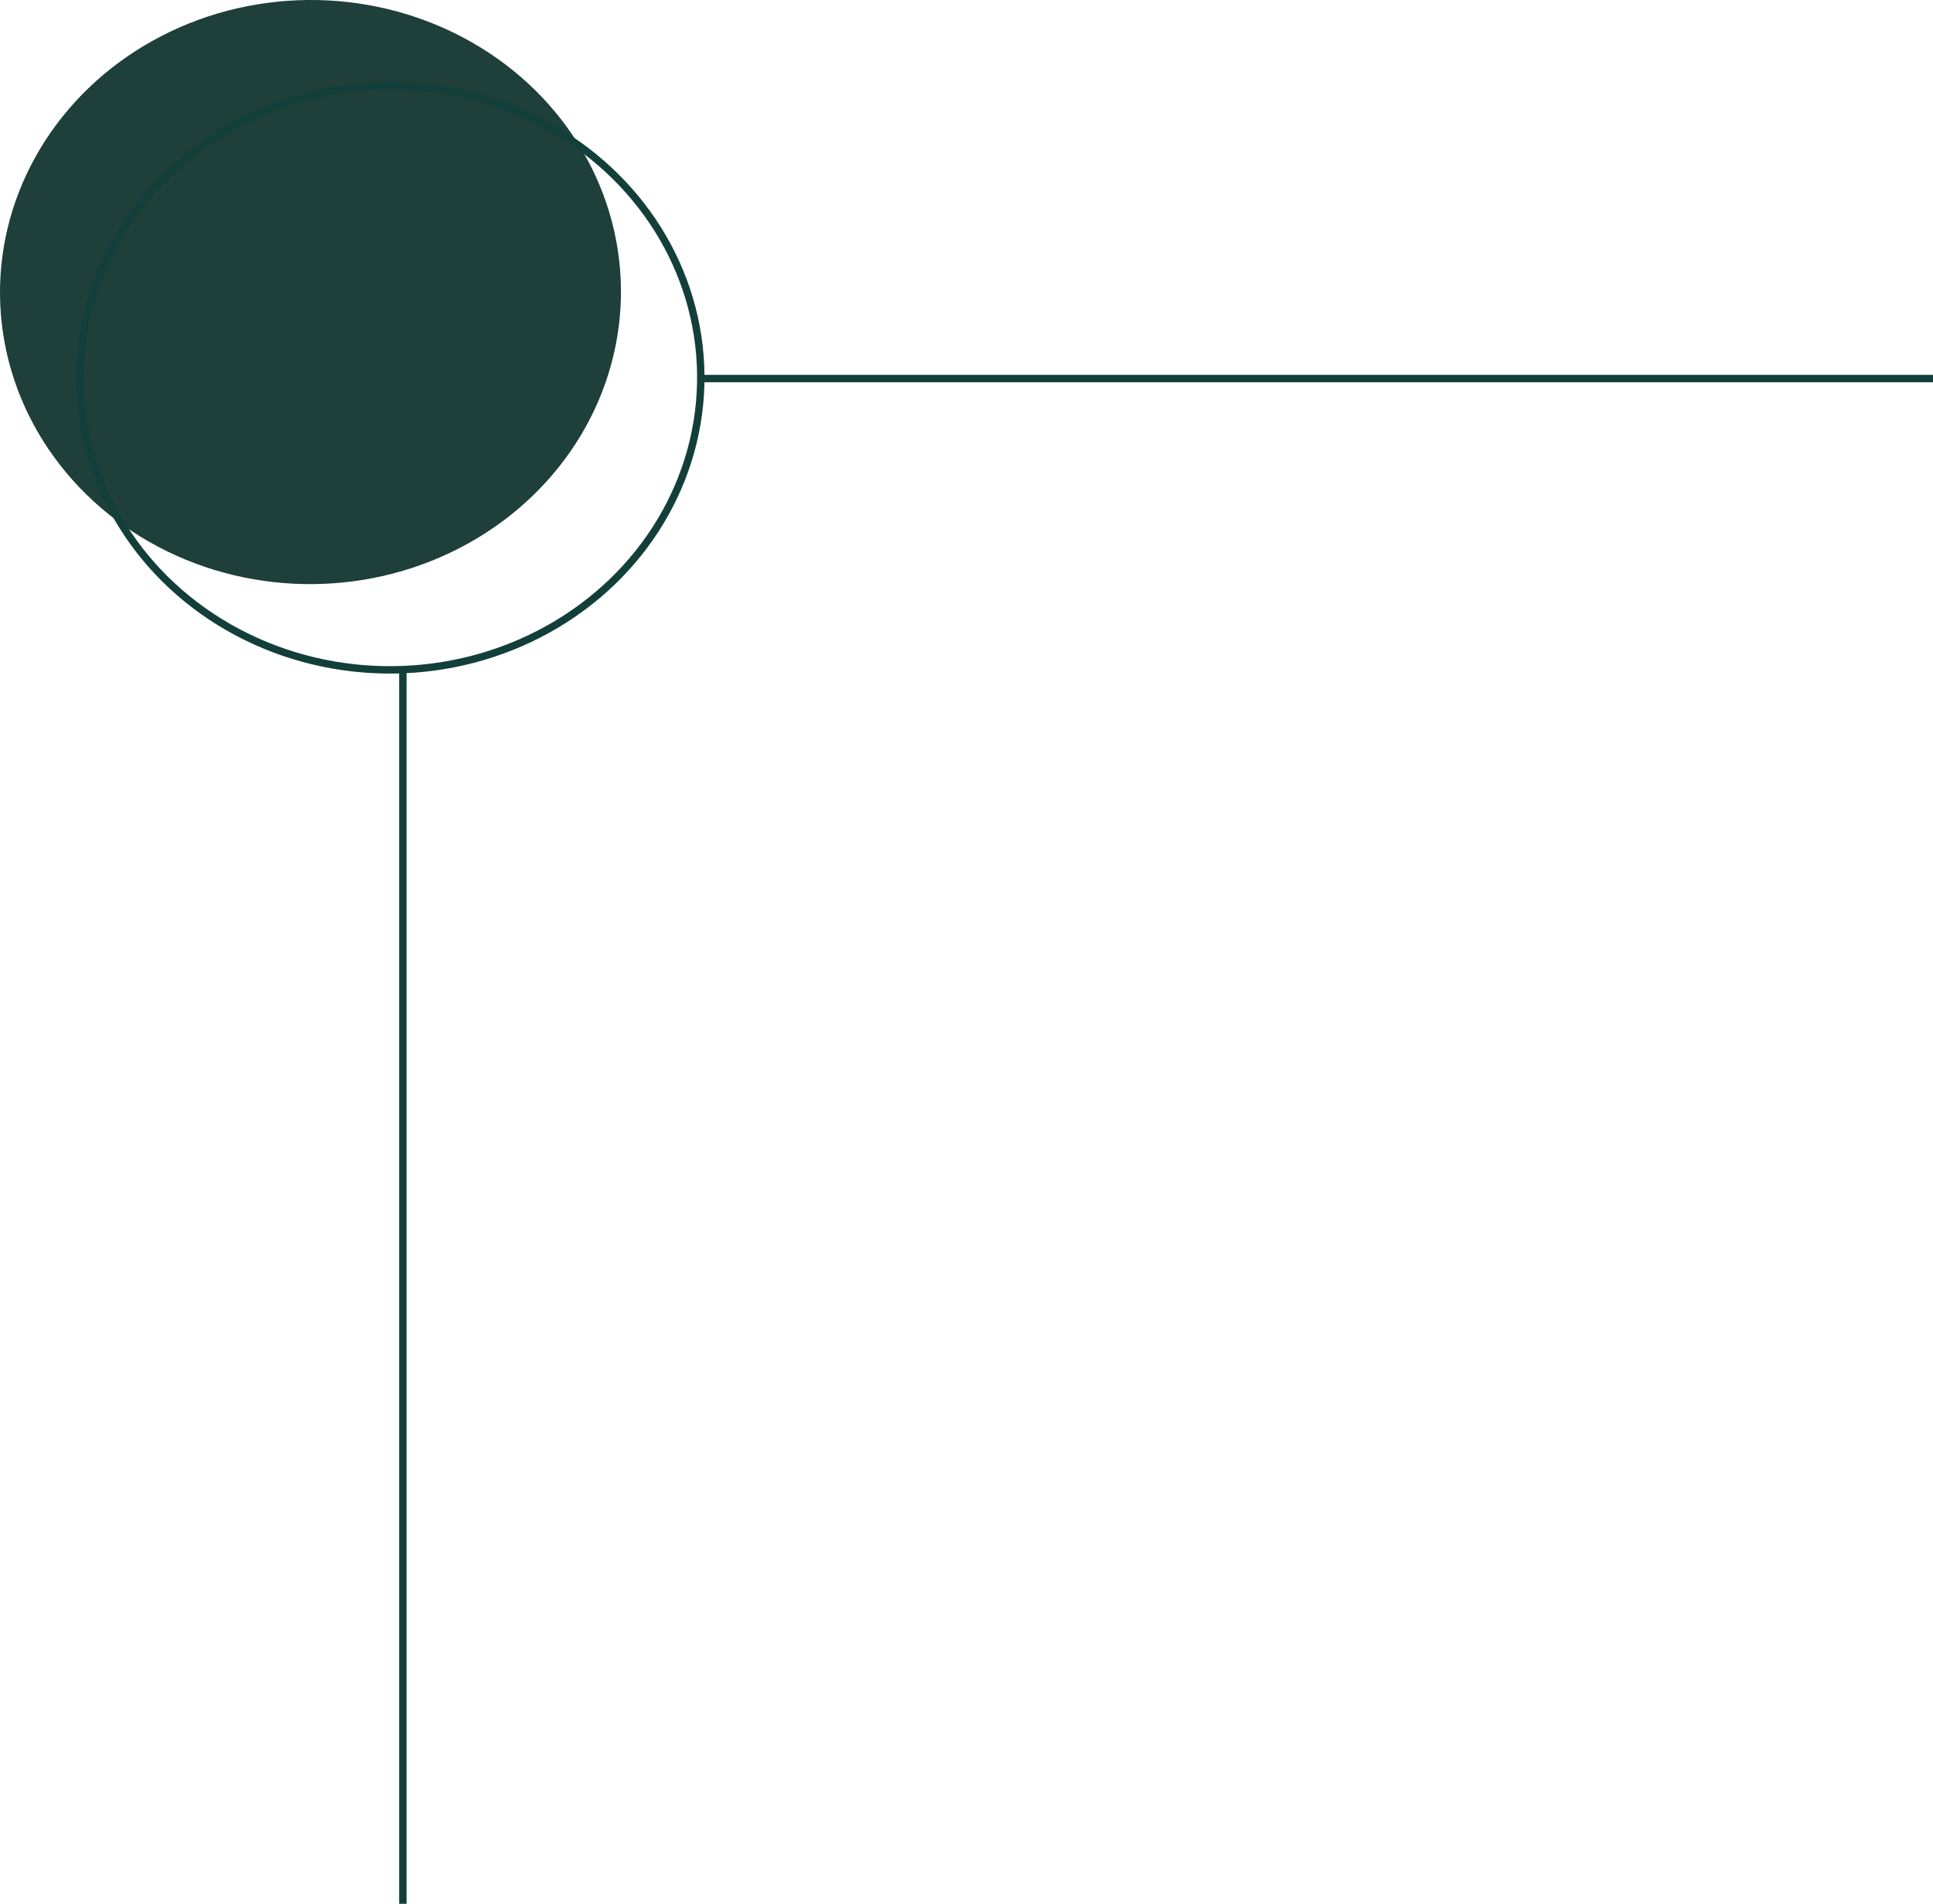 <svg xmlns="http://www.w3.org/2000/svg" xmlns:xlink="http://www.w3.org/1999/xlink" id="ade88119-7f3a-4b65-9776-bb54acb4e160" x="0px" y="0px" viewBox="0 0 261.5 257.5" style="enable-background:new 0 0 261.5 257.5;" xml:space="preserve"> <style type="text/css"> .st0{fill:#1E3F3A;} .st1{fill:none;stroke:#133F3A;stroke-miterlimit:10;} .st2{fill:none;stroke:#133F3A;stroke-width:1;stroke-miterlimit:10.001;} </style> <ellipse transform="matrix(1 -1.116988e-02 1.116988e-02 1 -0.439 0.471)" class="st0" cx="42" cy="39.5" rx="42" ry="39.5"></ellipse> <line class="st1" x1="261.5" y1="51.2" x2="94.8" y2="51.2"></line> <line class="st1" x1="54.5" y1="90.5" x2="54.5" y2="257.5"></line> <ellipse transform="matrix(1 -9.999500e-03 9.999500e-03 1 -0.508 0.53)" class="st2" cx="52.8" cy="51.1" rx="42" ry="39.5"></ellipse> </svg>